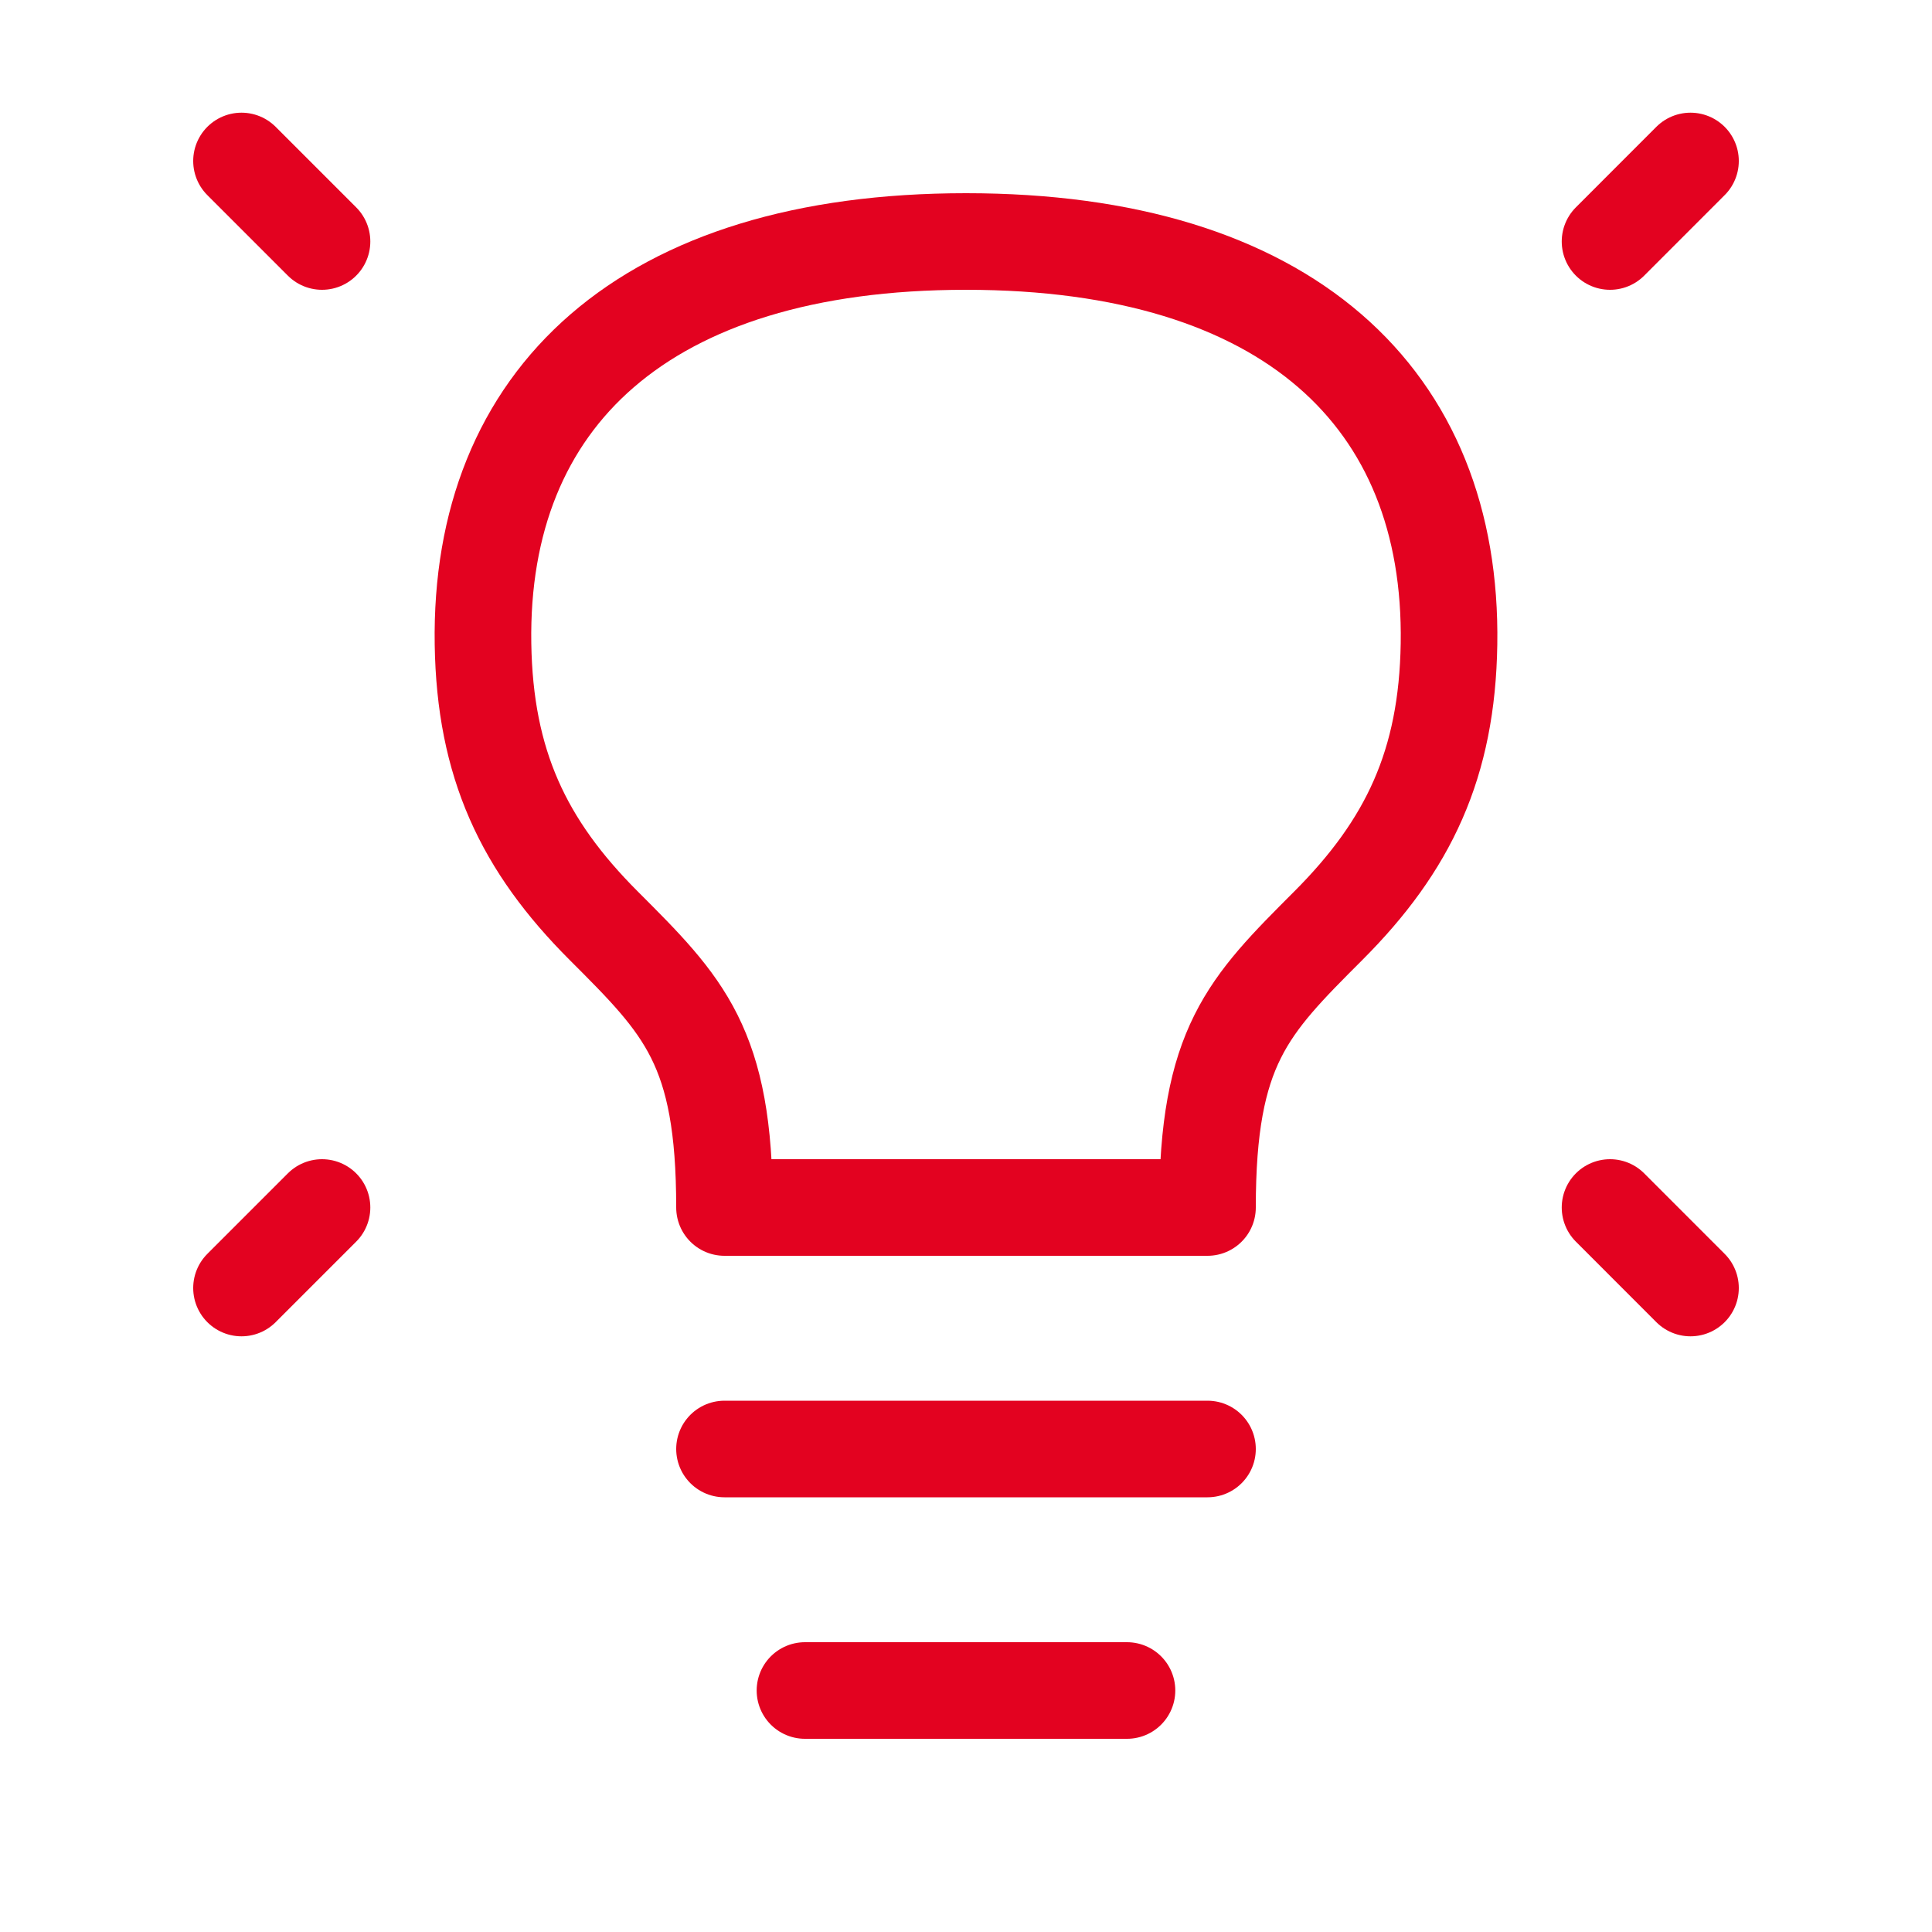 <svg width="40" height="40" viewBox="0 0 40 40" fill="none" xmlns="http://www.w3.org/2000/svg">
<g id="Frame">
<path id="Vector" d="M35 3.333L33.334 5" stroke="#E30220" stroke-width="2" stroke-linecap="round" stroke-linejoin="round"/>
<path id="Vector_2" d="M5 3.333L6.667 5" stroke="#E30220" stroke-width="2" stroke-linecap="round" stroke-linejoin="round"/>
<path id="Vector_3" d="M35 26.667L33.334 25" stroke="#E30220" stroke-width="2" stroke-linecap="round" stroke-linejoin="round"/>
<path id="Vector_4" d="M5 26.667L6.667 25" stroke="#E30220" stroke-width="2" stroke-linecap="round" stroke-linejoin="round"/>
<path id="Vector_5" d="M15 30H25" stroke="#E30220" stroke-width="2" stroke-linecap="round" stroke-linejoin="round"/>
<path id="Vector_6" d="M16.666 35H23.333" stroke="#E30220" stroke-width="2" stroke-linecap="round" stroke-linejoin="round"/>
<path id="Vector_7" d="M20 5C13.333 5 9.92 8.25 10 13.333C10.039 15.812 10.833 17.5 12.5 19.167C14.167 20.833 15 21.667 15 25H25C25 21.667 25.834 20.833 27.5 19.167C29.166 17.5 29.961 15.812 30 13.333C30.08 8.25 26.667 5 20 5Z" stroke="#E30220" stroke-width="2" stroke-linecap="round" stroke-linejoin="round"/>
</g>
</svg>
